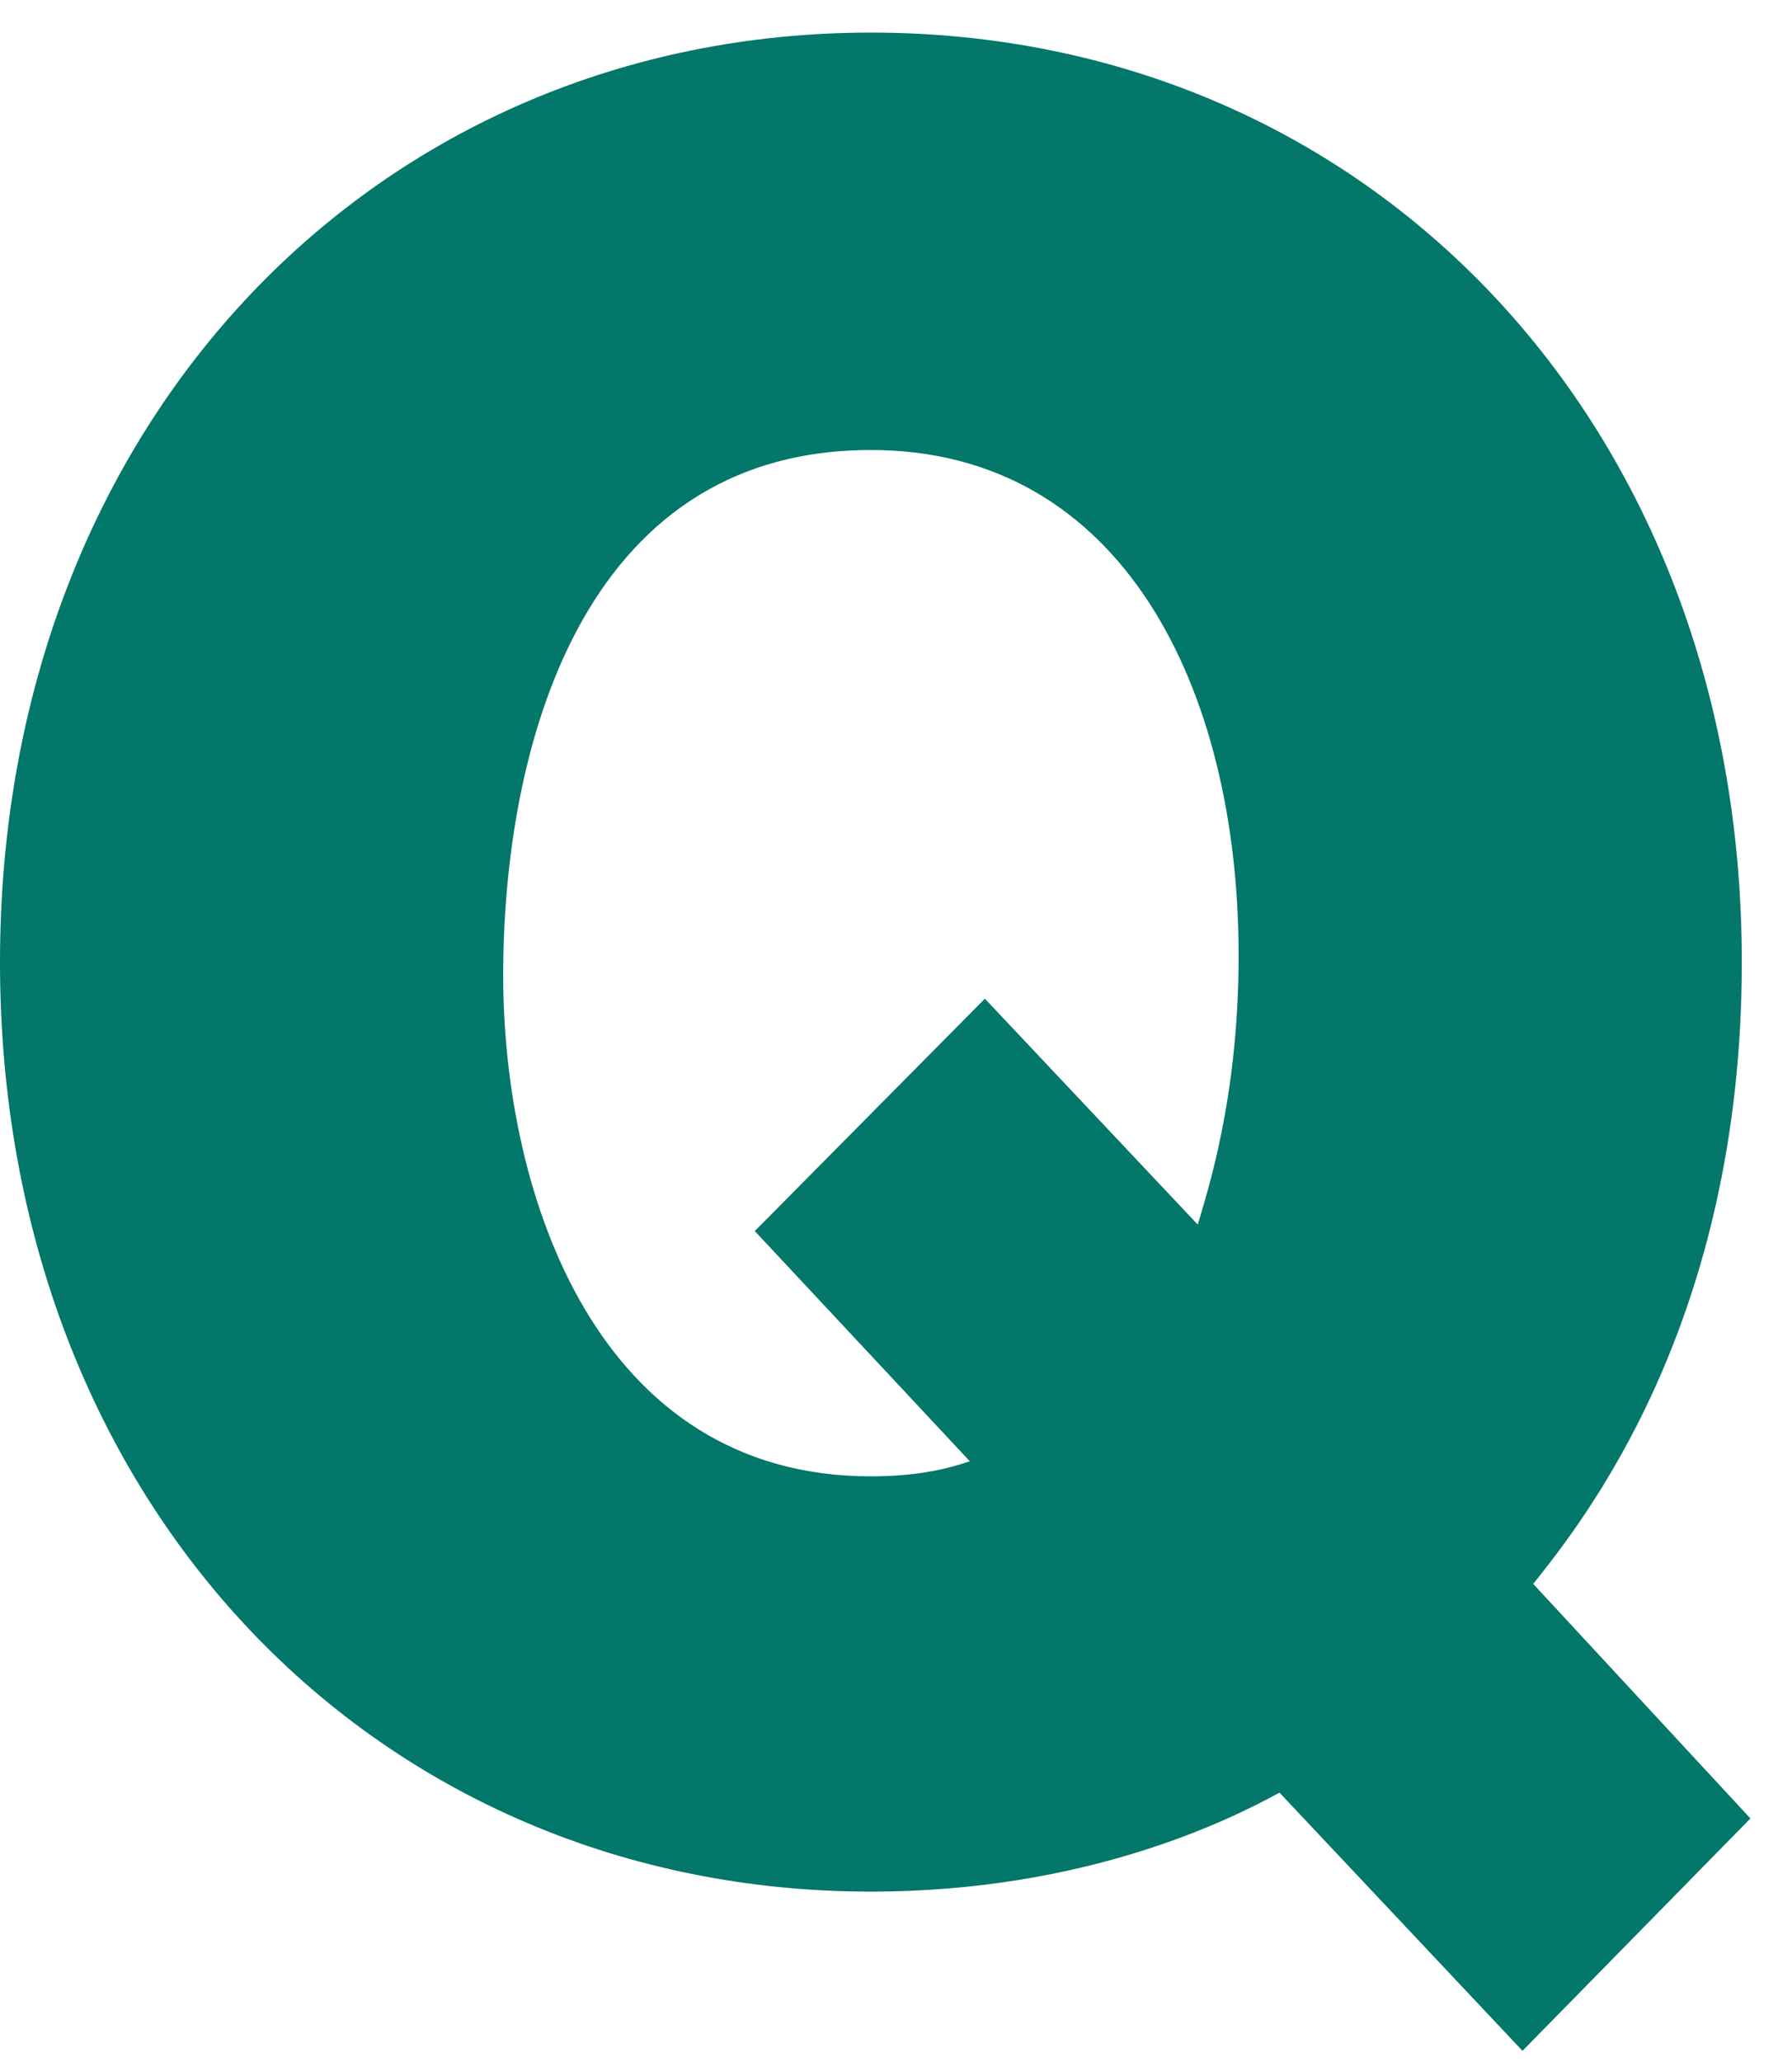 <svg width="40" height="46" viewBox="0 0 40 46" fill="none" xmlns="http://www.w3.org/2000/svg">
<path d="M33.984 45.751L28.56 39.991C27.504 40.567 24.288 42.199 19.44 42.199C8.448 42.199 0 33.607 0 21.463C0 9.367 8.448 0.727 19.44 0.727C30.528 0.727 38.88 9.415 38.88 21.463C38.88 29.527 35.328 33.943 34.224 35.335L39.072 40.567L33.984 45.751ZM21.984 22.279L26.736 27.319C26.928 26.647 27.648 24.535 27.648 21.319C27.648 15.367 25.056 10.039 19.44 10.039C12.912 10.039 11.232 16.807 11.232 21.751C11.232 26.695 13.344 32.935 19.44 32.935C20.544 32.935 21.216 32.743 21.648 32.599L16.848 27.463L21.984 22.279Z" fill="#037769"/>
</svg>
